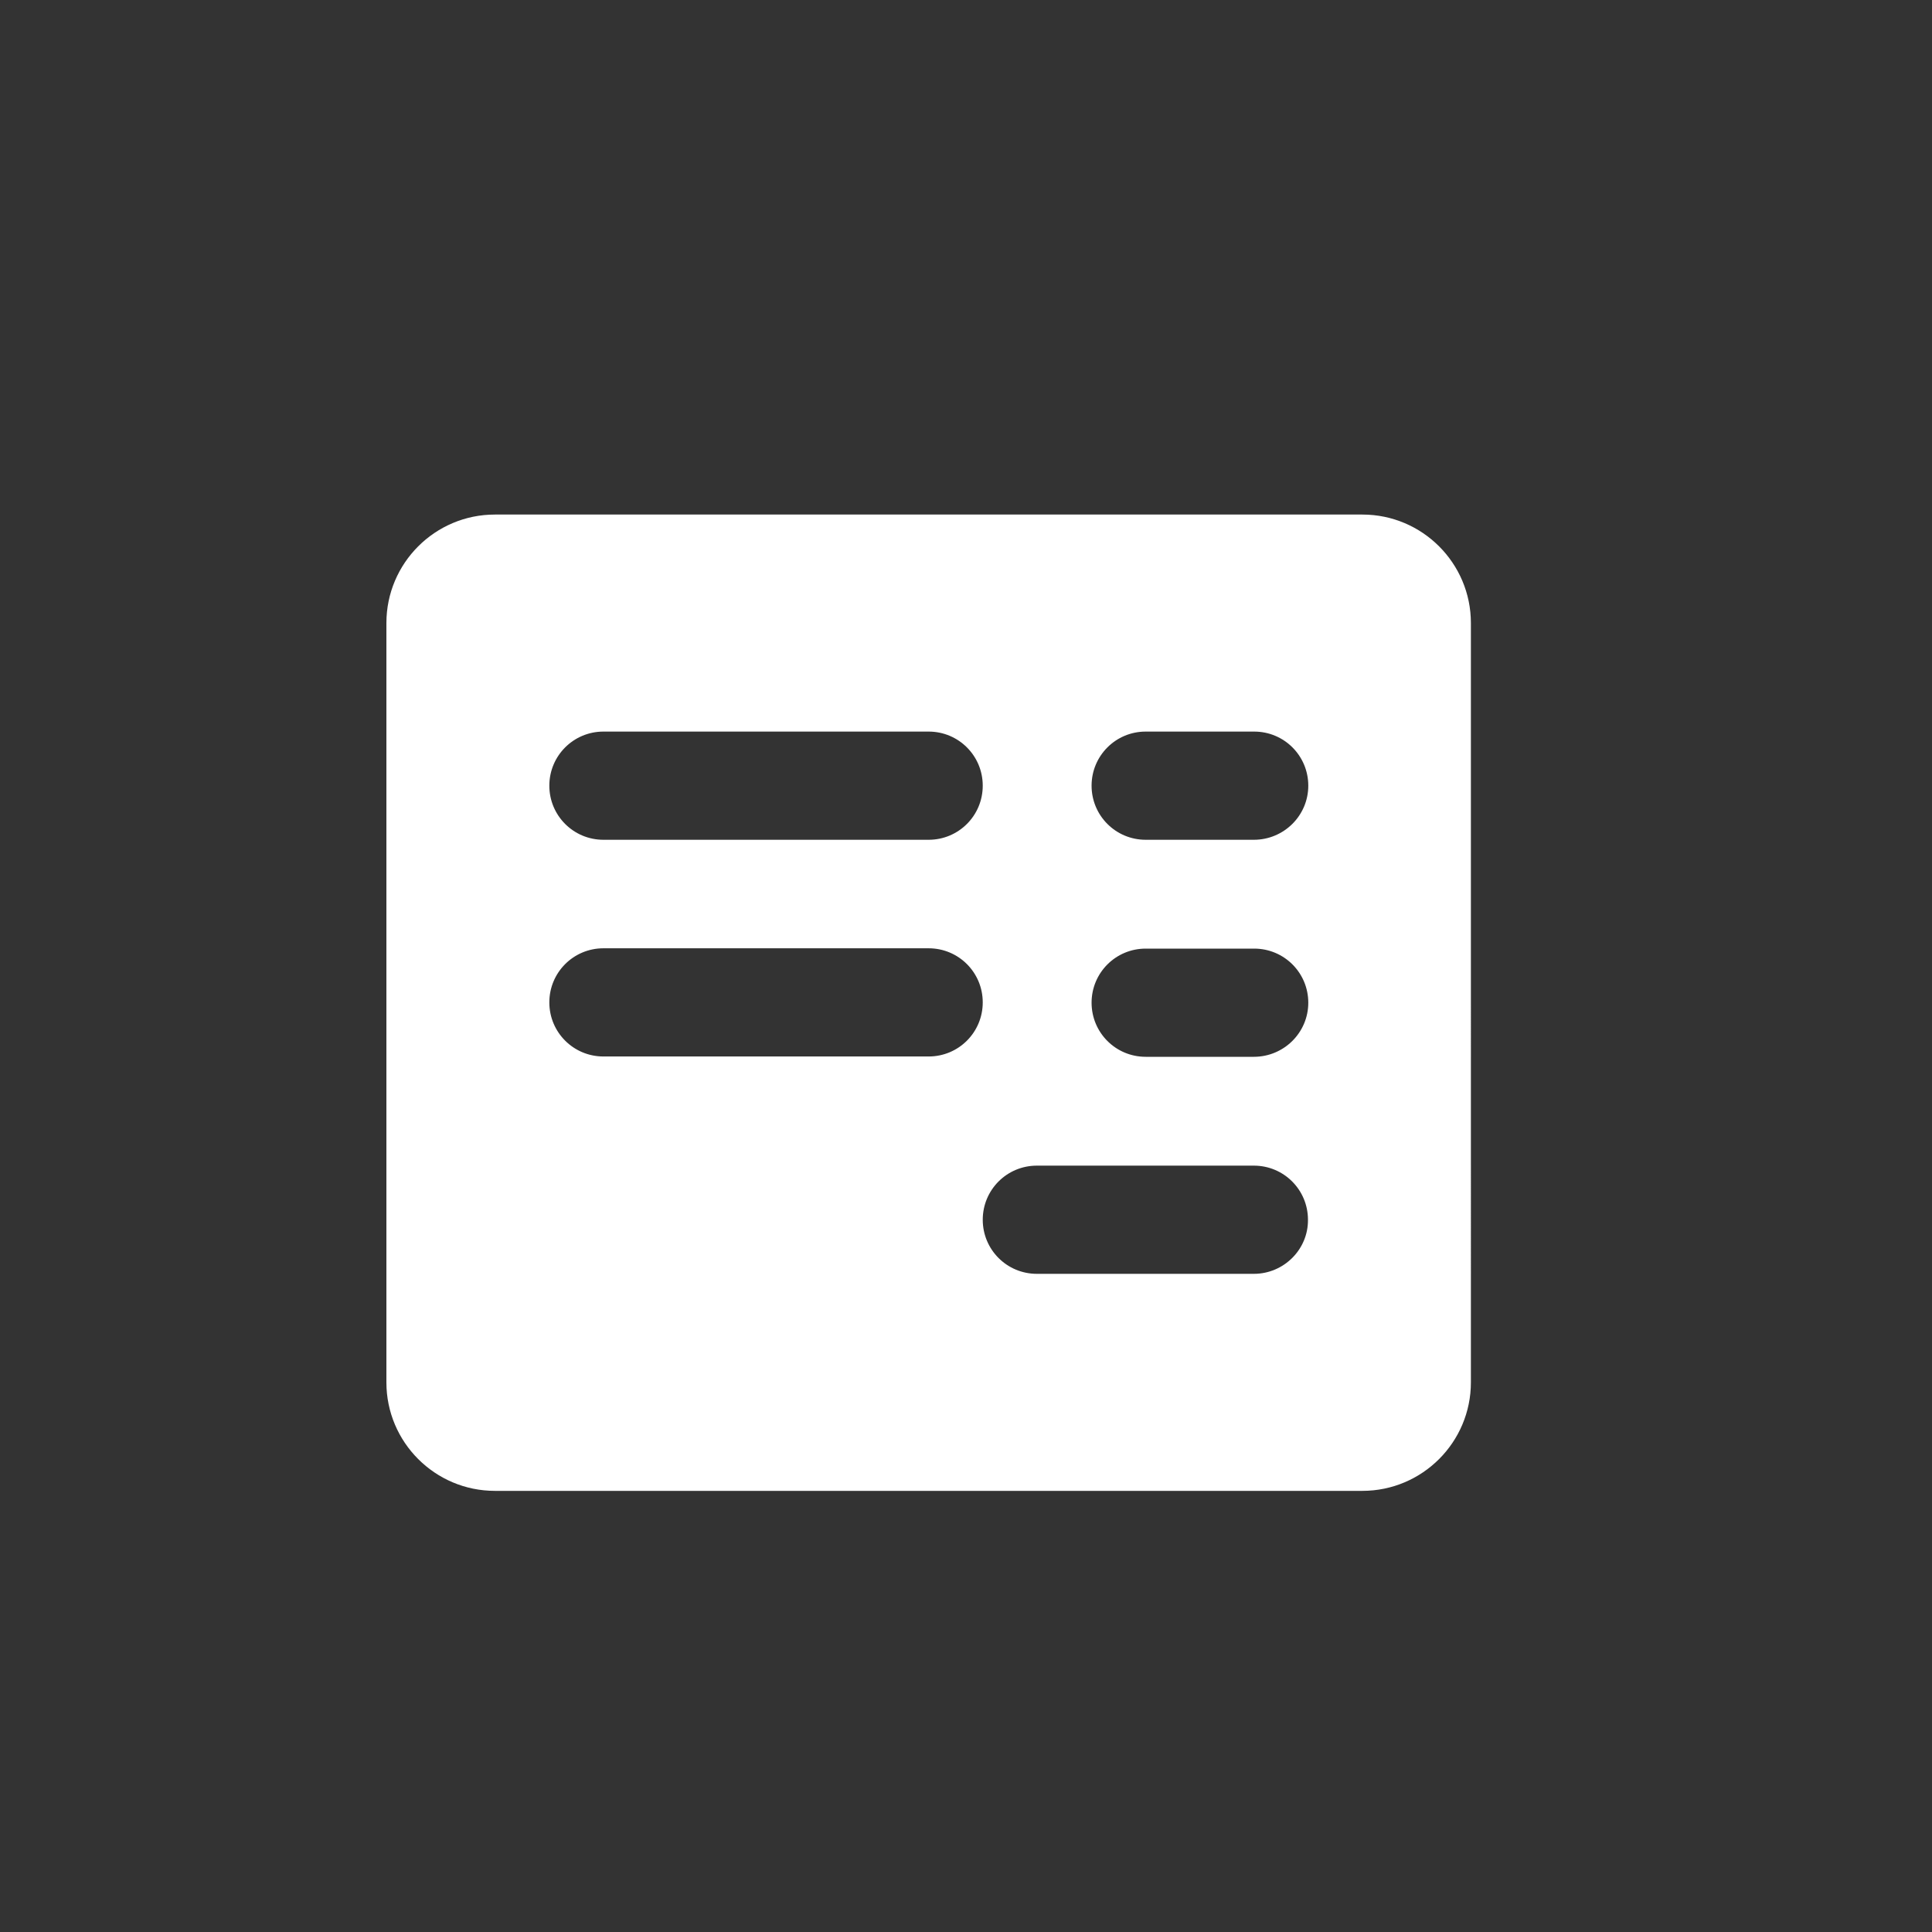 <?xml version="1.0" encoding="utf-8"?>
<!-- Generator: Adobe Illustrator 26.0.1, SVG Export Plug-In . SVG Version: 6.00 Build 0)  -->
<svg version="1.1" id="Capa_1" xmlns="http://www.w3.org/2000/svg" xmlns:xlink="http://www.w3.org/1999/xlink" x="0px" y="0px"
	 viewBox="0 0 600 600" style="enable-background:new 0 0 600 600;" xml:space="preserve">
<rect x="0" y="0" width="600" height="600" fill="#333333" stroke="none"/>
<style type="text/css">
	.st0{fill:#FFFFFF;}
</style>
<path id="Vector" class="st0" d="M423.1,159.8H153.7c-18.6,0-33.7,15.1-33.7,33.7v235.8c0,18.6,15.1,33.7,33.7,33.7h269.4
	c18.6,0,33.7-15.1,33.7-33.7V193.5C456.8,174.9,441.7,159.8,423.1,159.8z M187.4,227.2h101c9.3,0,16.8,7.5,16.8,16.8
	s-7.5,16.8-16.8,16.8h-101c-9.3,0-16.8-7.5-16.8-16.8S178.1,227.2,187.4,227.2z M187.4,294.5h101c9.3,0,16.8,7.5,16.8,16.8
	s-7.5,16.8-16.8,16.8h-101c-9.3,0-16.8-7.5-16.8-16.8S178.1,294.5,187.4,294.5z M389.4,395.6H322c-9.3,0-16.8-7.5-16.8-16.8
	S312.7,362,322,362h67.4c9.3,0,16.8,7.5,16.8,16.8C406.3,388,398.7,395.6,389.4,395.6z M389.4,328.2h-33.6
	c-9.3,0-16.8-7.5-16.8-16.8s7.5-16.8,16.8-16.8h33.7c9.3,0,16.8,7.5,16.8,16.8S398.7,328.2,389.4,328.2z M389.4,260.8h-33.6
	c-9.3,0-16.8-7.5-16.8-16.8s7.5-16.8,16.8-16.8h33.7c9.3,0,16.8,7.5,16.8,16.8S398.7,260.8,389.4,260.8z"/>
</svg>
